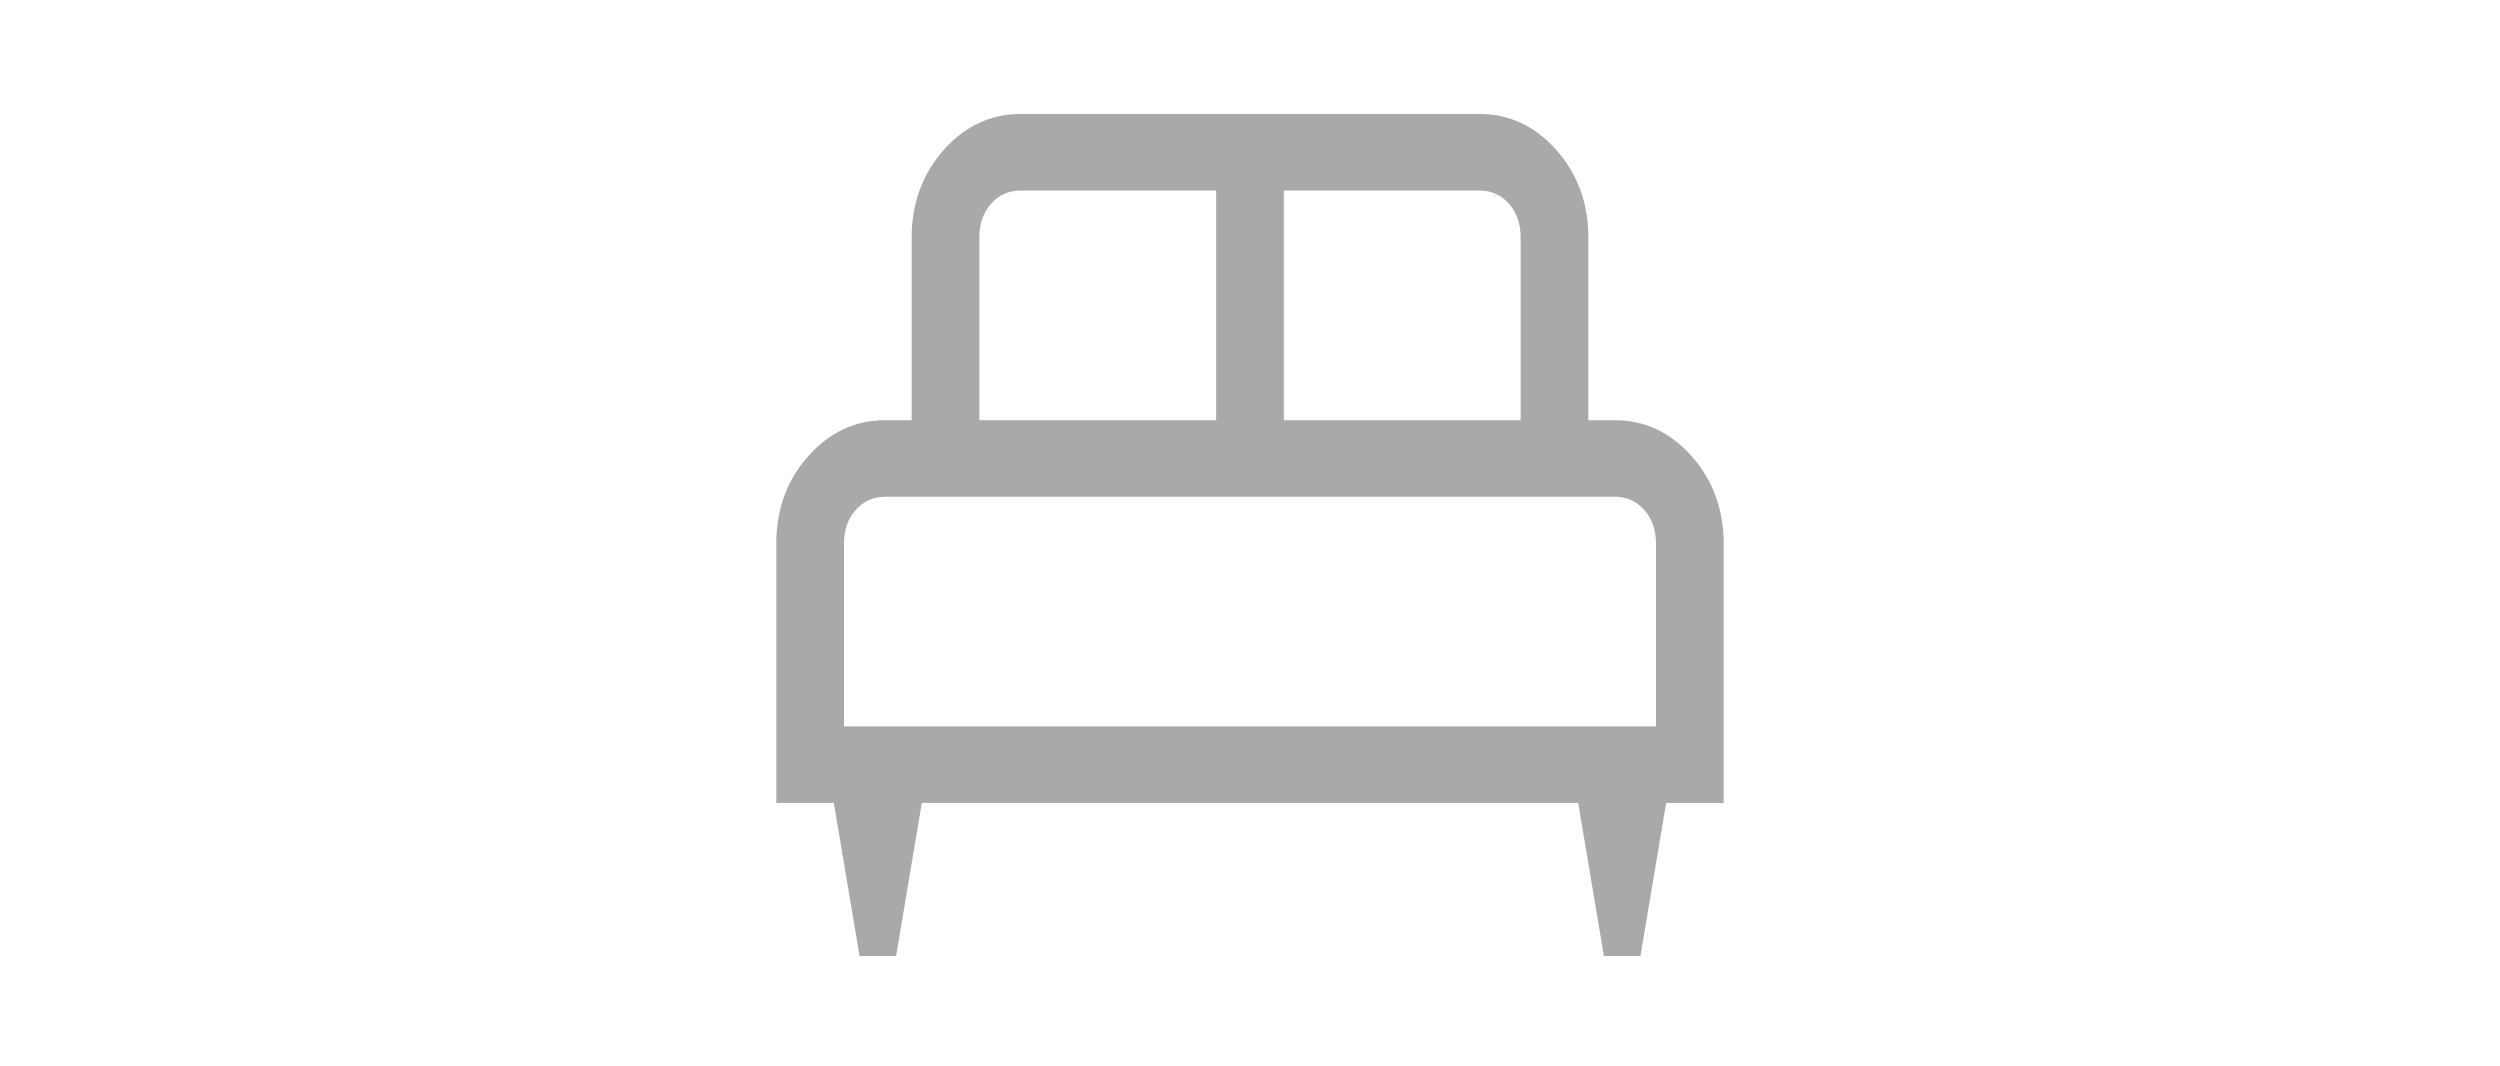 <svg width="190" height="81" viewBox="0 0 190 81" fill="none" xmlns="http://www.w3.org/2000/svg">
<path d="M68.103 72.66H65.326L63.371 61.024H59V41.3C59 38.697 59.809 36.487 61.427 34.667C63.046 32.844 65.007 31.933 67.311 31.933H69.286V18.056C69.286 15.458 70.095 13.241 71.713 11.406C73.331 9.576 75.293 8.66 77.597 8.66H112.409C114.706 8.66 116.665 9.576 118.287 11.406C119.905 13.237 120.714 15.454 120.714 18.056V31.933H122.694C124.991 31.933 126.951 32.848 128.573 34.679C130.191 36.51 131 38.728 131 41.335V61.024H126.629L124.674 72.66H121.897L119.943 61.024H70.057L68.103 72.66ZM97.571 31.933H115.571V18.056C115.571 17.013 115.275 16.156 114.682 15.485C114.089 14.814 113.331 14.478 112.409 14.478H97.571V31.933ZM74.429 31.933H92.429V14.478H77.597C76.671 14.478 75.911 14.814 75.318 15.485C74.725 16.156 74.429 17.013 74.429 18.056V31.933ZM64.143 55.206H125.857V41.335C125.857 40.288 125.561 39.429 124.967 38.758C124.374 38.087 123.617 37.751 122.694 37.751H67.306C66.383 37.751 65.626 38.087 65.033 38.758C64.439 39.429 64.143 40.288 64.143 41.335V55.206Z" fill="#A9A9A9"/>
</svg>
